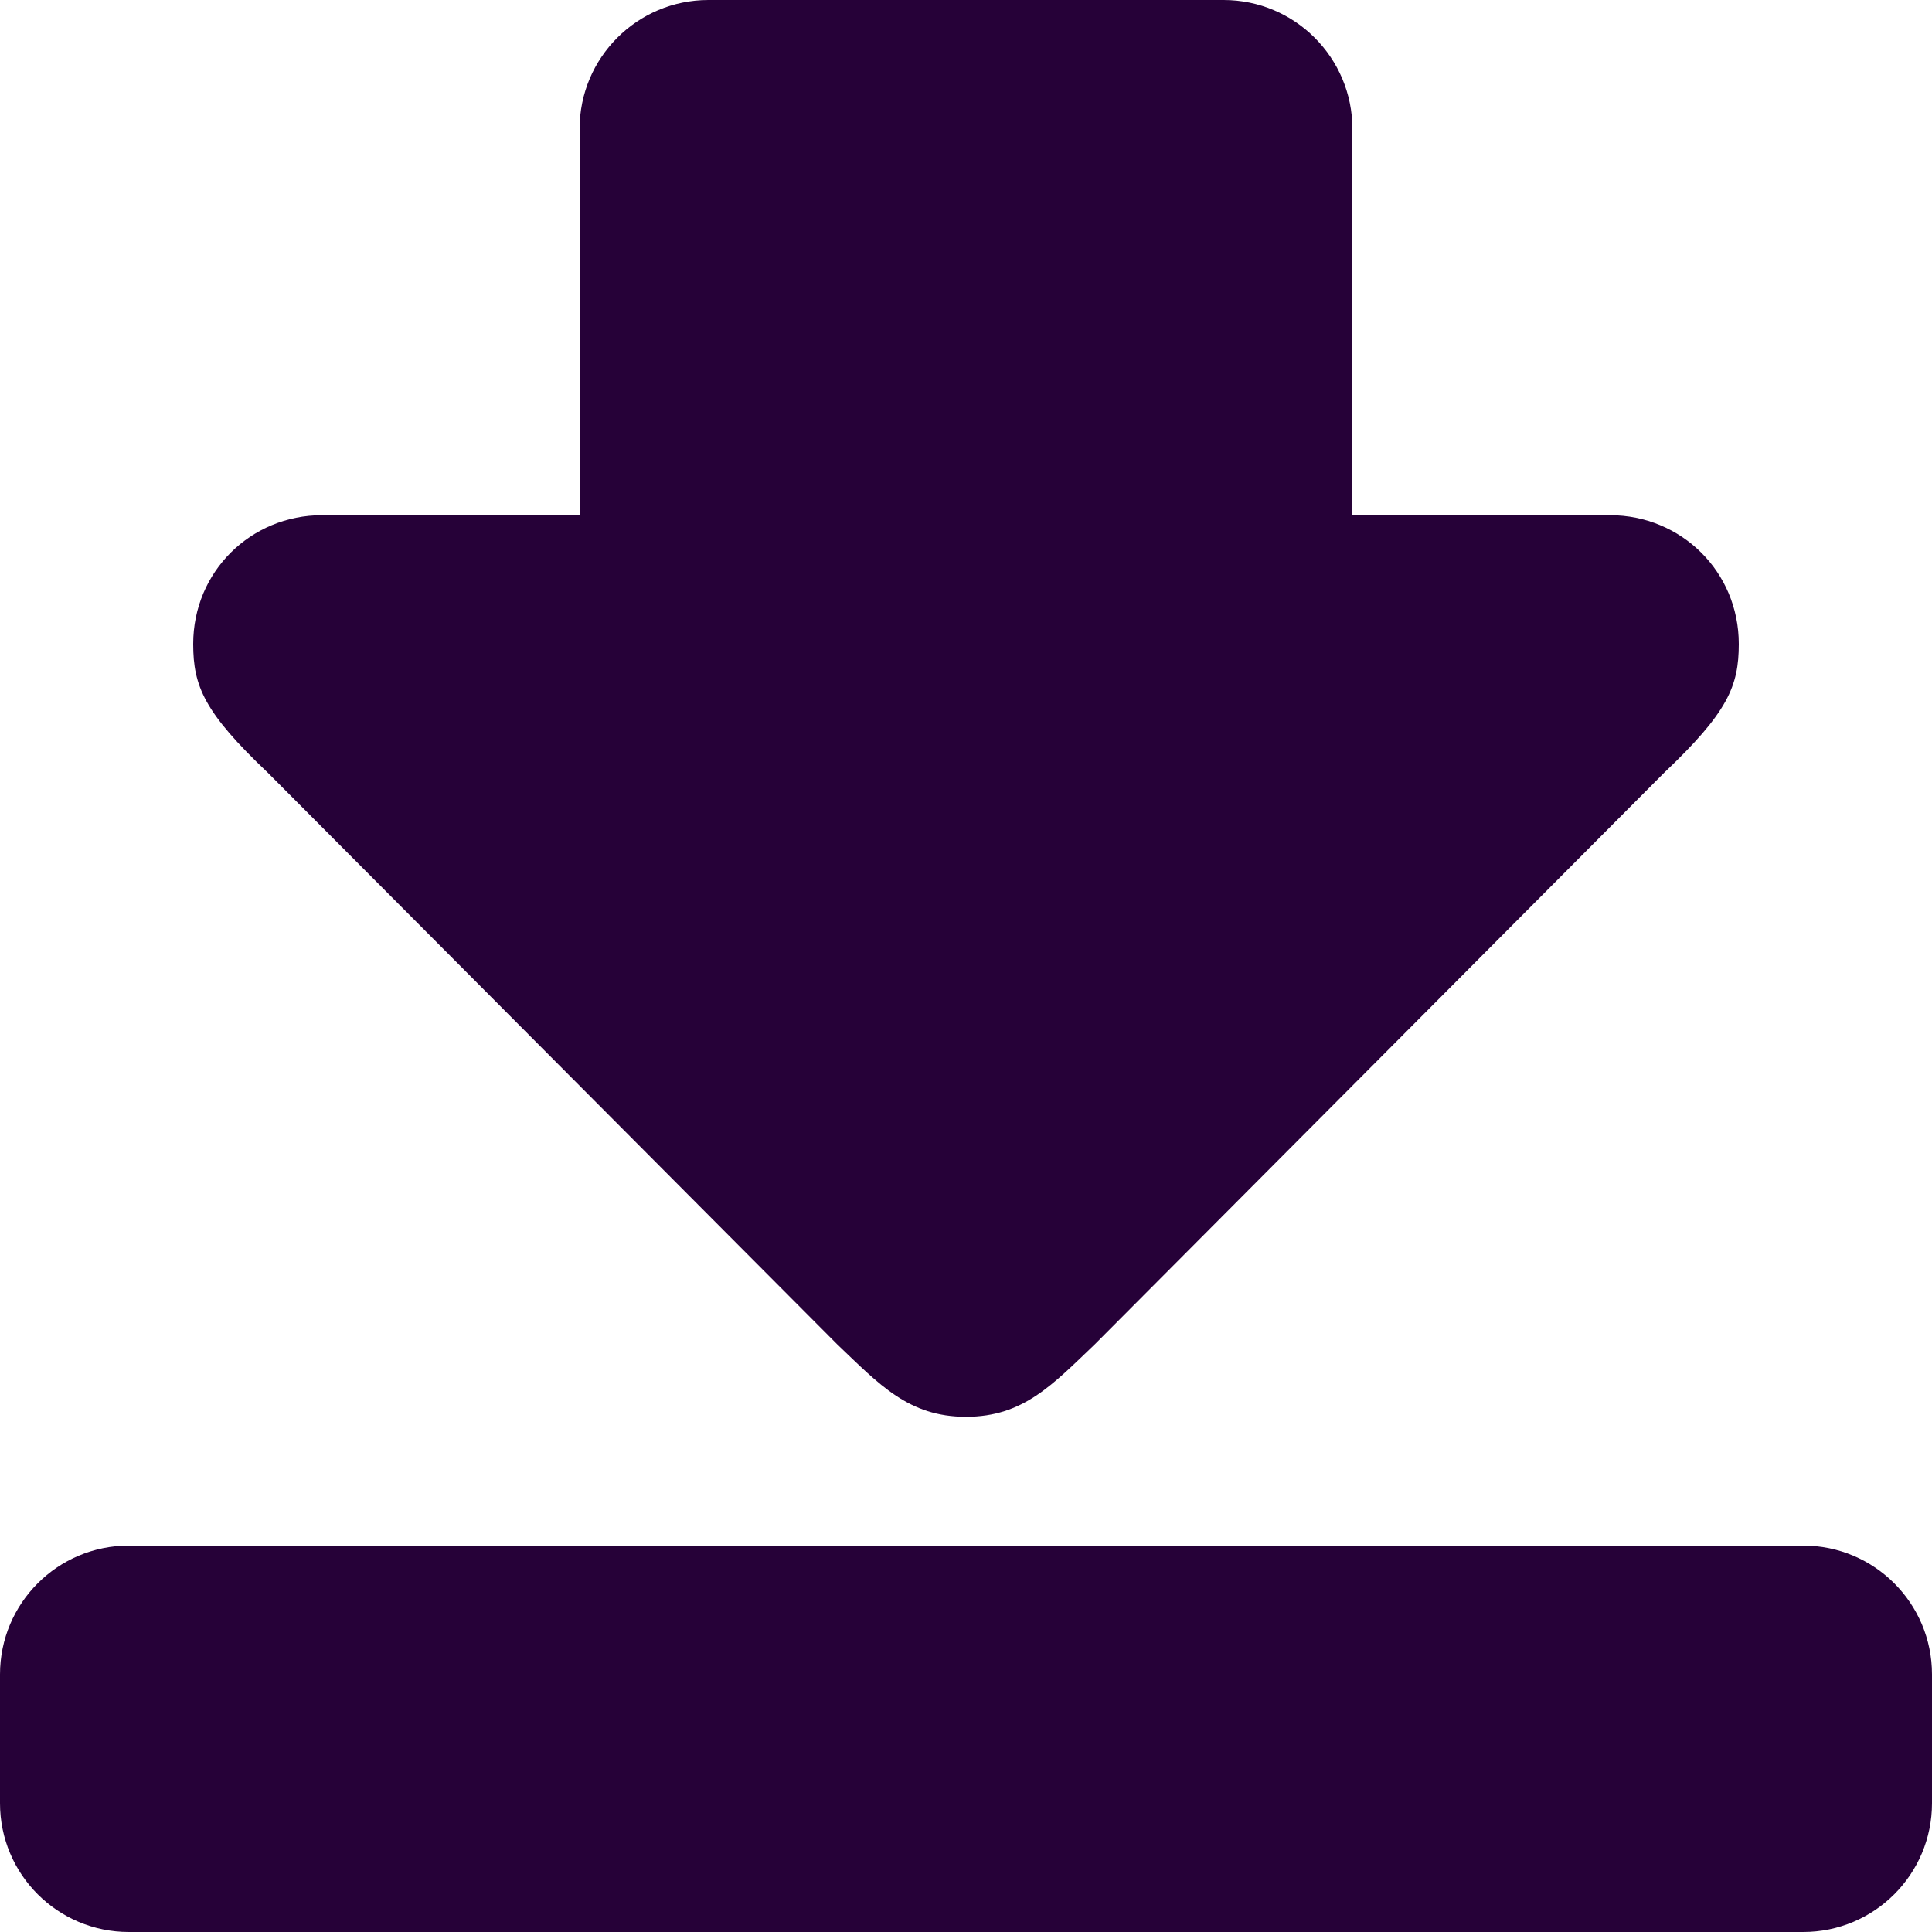 <svg width="24" height="24" viewBox="0 0 24 24" fill="none" xmlns="http://www.w3.org/2000/svg">
<g clip-path="url(#clip0_105_118)">
<path d="M3.328 9.6L10.4 16.7C10.925 17.2 11.287 17.6 12 17.6C12.713 17.6 13.075 17.2 13.6 16.7L20.672 9.6C21.462 8.85 21.6 8.525 21.6 8C21.6 7.1 20.883 6.4 20 6.4H16.8V1.6C16.8 0.716 16.084 0 15.2 0H8.8C7.916 0 7.2 0.716 7.2 1.6V6.4H4C3.117 6.4 2.4 7.1 2.4 8C2.4 8.525 2.538 8.85 3.328 9.6ZM22.4 19.2H1.6C0.716 19.2 0 19.916 0 20.8V22.4C0 23.284 0.716 24 1.6 24H22.4C23.284 24 24 23.284 24 22.4V20.8C24 19.916 23.284 19.2 22.4 19.2Z" fill="#260138"/>
</g>
<defs>
<clipPath id="clip0_105_118">
<rect width="24" height="24" fill="white"/>
</clipPath>
</defs>
</svg>
